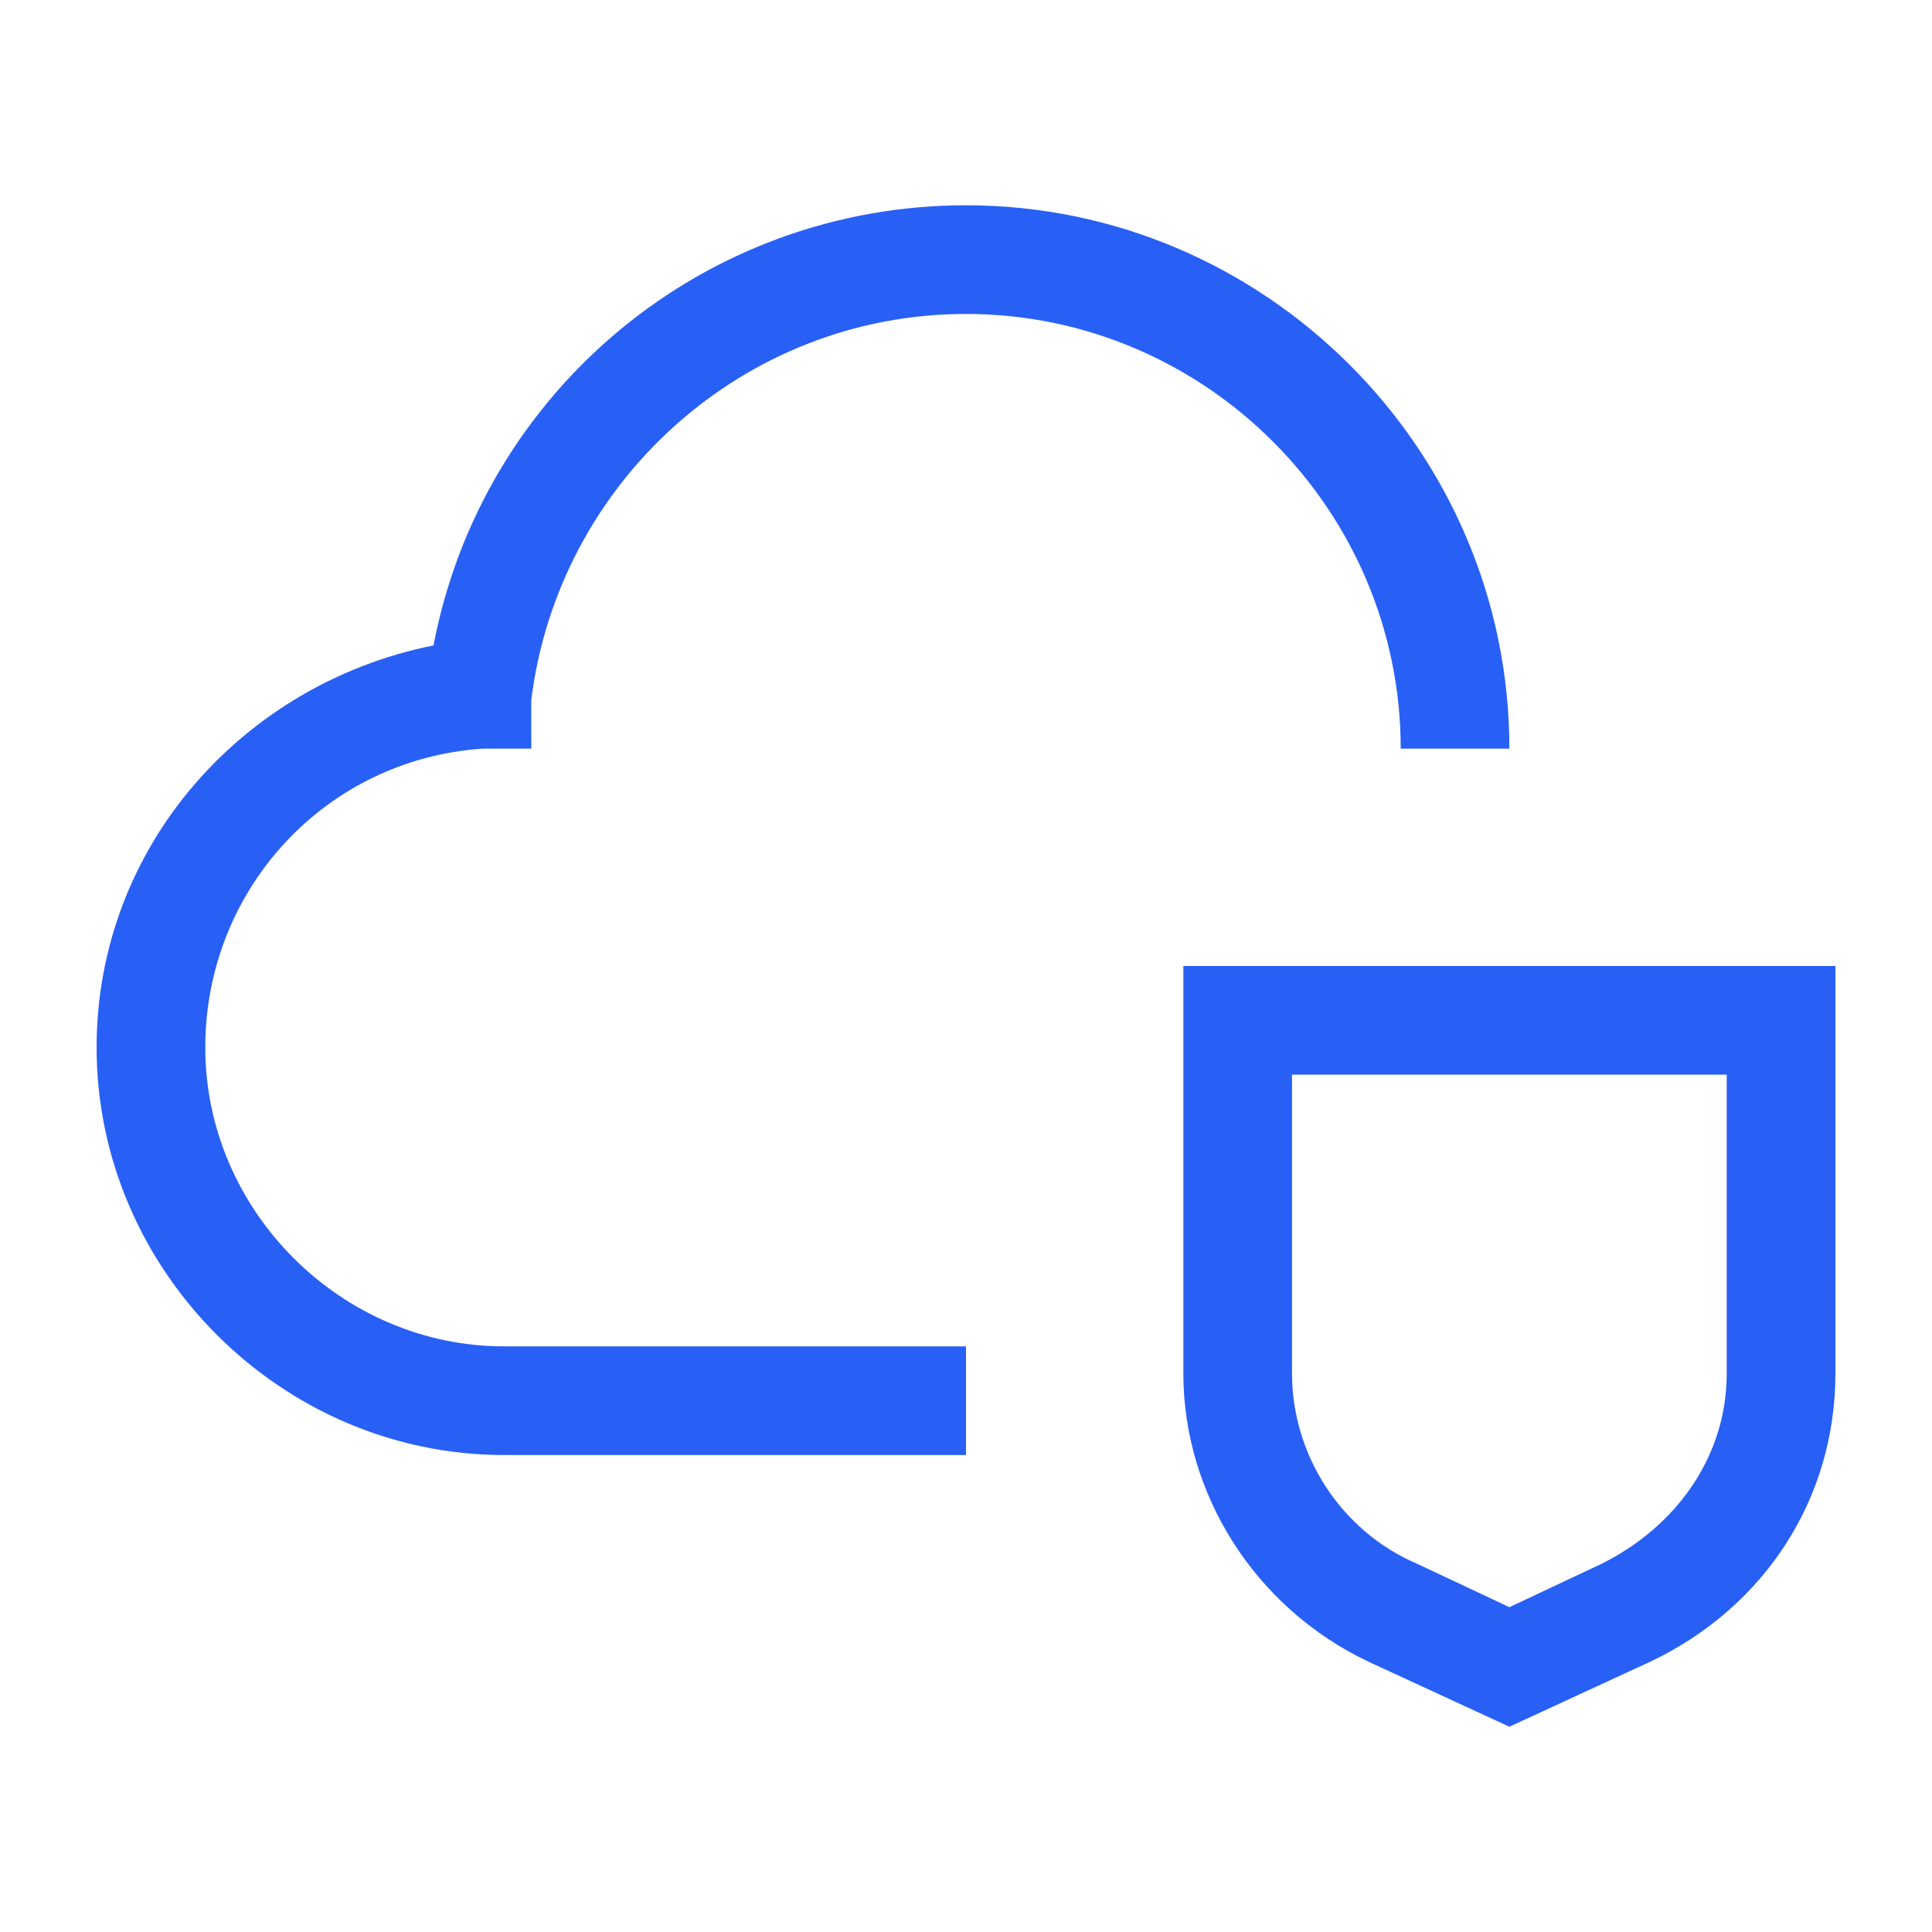 <svg width="56" height="56" viewBox="0 0 56 56" fill="none" xmlns="http://www.w3.org/2000/svg">
<g clip-path="url(#clip0_7289_17644)">
<path d="M50.05 31.15V39.812C50.05 42.175 48.632 44.222 46.427 45.325L43.75 46.585L41.072 45.325C38.867 44.38 37.45 42.175 37.45 39.812V31.15H50.05ZM53.2 28H34.3V39.812C34.3 43.278 36.347 46.585 39.655 48.16L43.75 50.05L47.845 48.16C51.152 46.585 53.2 43.435 53.2 39.812V28Z" fill="#2860F6"/>
<path d="M28 42.175H14.612C8.155 42.175 2.8 36.82 2.8 30.363C2.8 24.535 7.052 19.81 12.565 18.708C13.982 11.305 20.44 5.95 28 5.95C36.662 5.95 43.75 13.038 43.75 21.7H40.6C40.6 14.77 34.93 9.1 28 9.1C21.542 9.1 16.187 13.983 15.4 20.283V21.7H13.982C9.415 22.015 5.95 25.795 5.95 30.363C5.95 35.088 9.887 39.025 14.612 39.025H28V42.175Z" fill="#2860F6"/>
</g>
<defs>
<clipPath id="clip0_7289_17644">
<rect width="50.4" height="50.4" fill="#2860F6" transform="translate(2.8 2.8)"/>
</clipPath>
</defs>
</svg>
